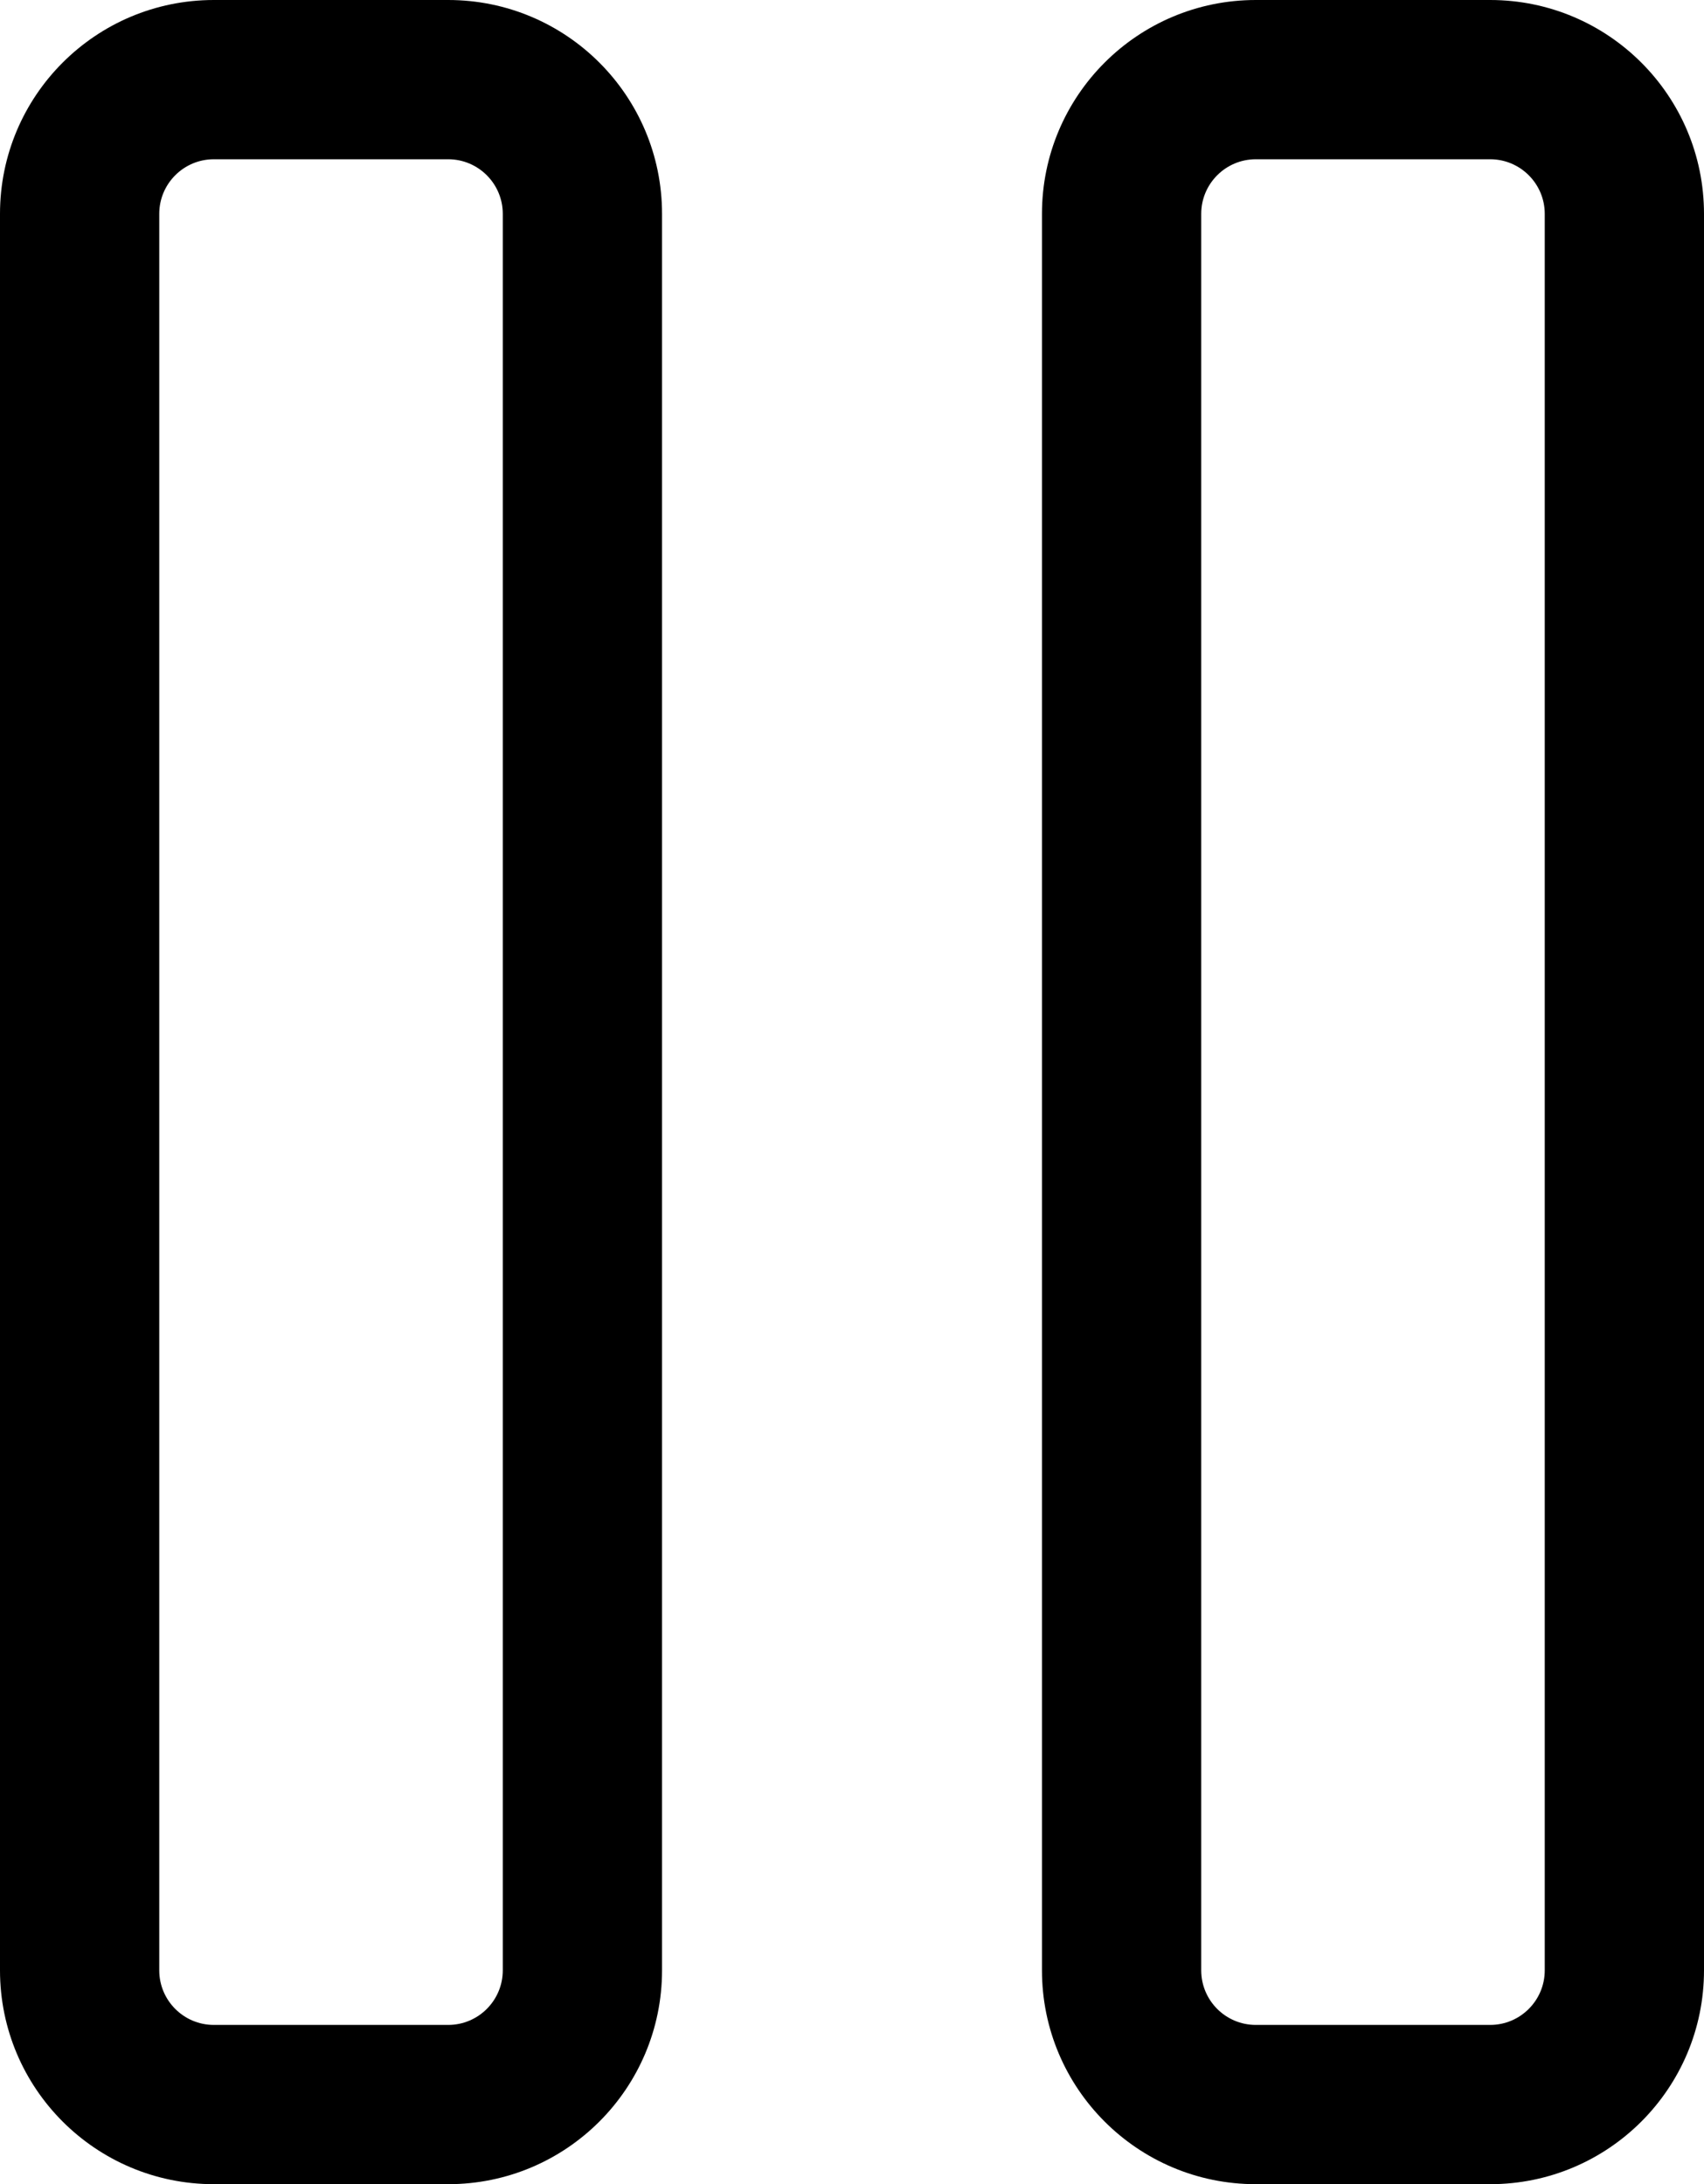 <svg width="749" height="960" viewBox="0 0 749 960" fill="none" xmlns="http://www.w3.org/2000/svg">
<path d="M197 0H94C42.085 0 0 42.085 0 94V866C0 917.915 42.085 960 94 960H197C248.915 960 291 917.915 291 866V94C291 42.085 248.915 0 197 0ZM70 94C70 80.745 80.745 70 94 70H197C210.255 70 221 80.745 221 94V866C221 879.255 210.255 890 197 890H94C80.745 890 70 879.255 70 866V94ZM655 0H552C500.085 0 458 42.085 458 94V866C458 917.915 500.085 960 552 960H655C706.915 960 749 917.915 749 866V94C749 42.085 706.915 0 655 0ZM528 94C528 80.745 538.745 70 552 70H655C668.255 70 679 80.745 679 94V866C679 879.255 668.255 890 655 890H552C538.745 890 528 879.255 528 866V94Z" fill="black"/>
</svg>
